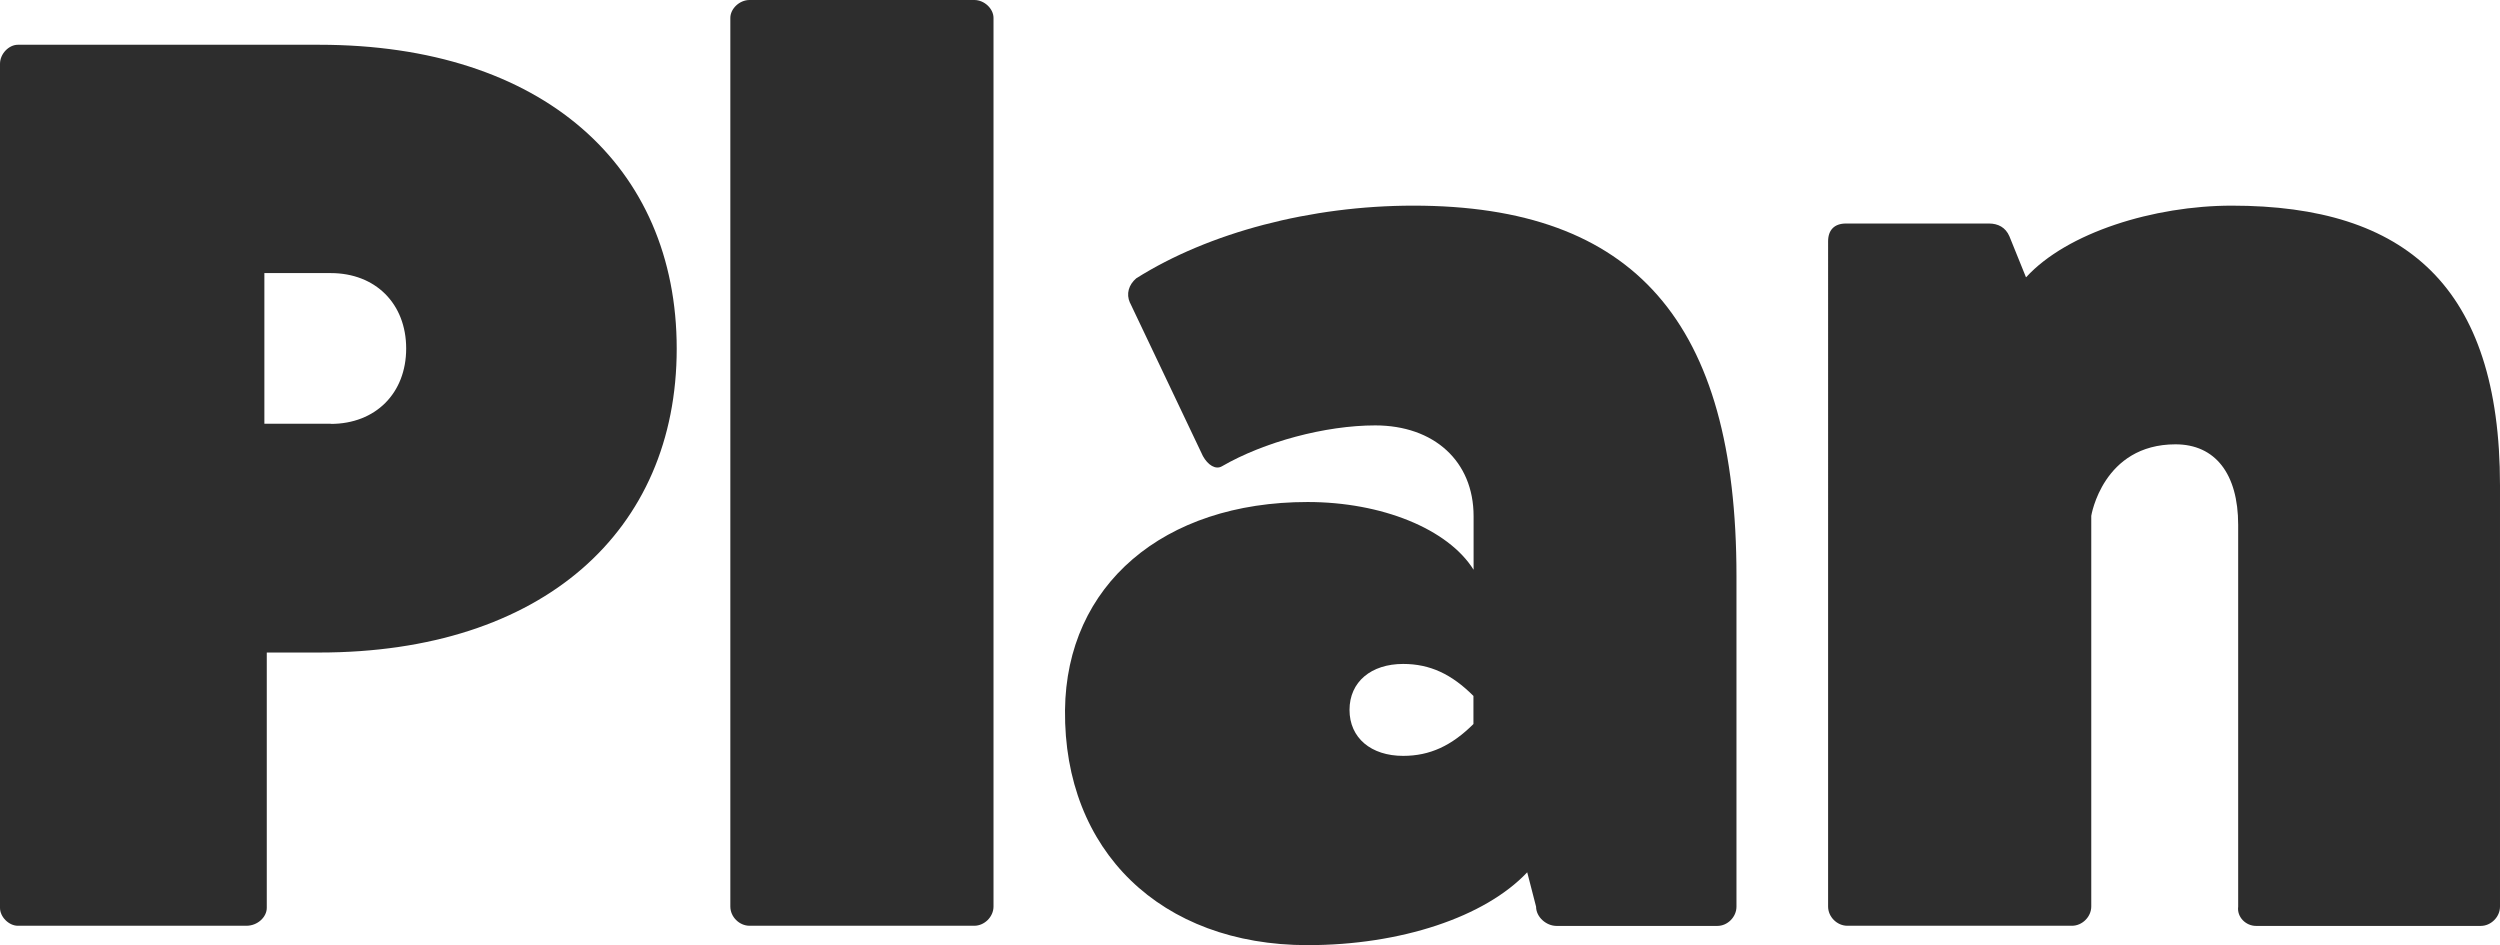 <?xml version="1.0" encoding="UTF-8"?>
<svg xmlns="http://www.w3.org/2000/svg" id="_レイヤー_2" data-name="レイヤー 2" viewBox="0 0 166.43 62.91">
  <defs>
    <style>
      .cls-1 {
        fill: #2d2d2d;
      }
    </style>
  </defs>
  <g id="_テキスト" data-name="テキスト">
    <g>
      <path class="cls-1" d="M21.25,2.98c14.88,0,23.8,8.08,23.8,20.23s-8.93,20.23-23.8,20.23h-3.49v17c0,.6-.6,1.19-1.36,1.19H1.19c-.6,0-1.19-.59-1.19-1.19V4.25c0-.68.6-1.27,1.19-1.27h20.06ZM22.02,28.22c2.98,0,5.02-2.04,5.02-5.02s-2.04-5.02-5.02-5.02h-4.42v10.03h4.42Z"></path>
      <path class="cls-1" d="M64.86,0c.68,0,1.28.59,1.28,1.19v59.16c0,.68-.6,1.28-1.28,1.28h-14.96c-.68,0-1.28-.59-1.28-1.28V1.19c0-.6.6-1.19,1.28-1.19h14.96Z"></path>
      <path class="cls-1" d="M75.22,20.15c-.26-.59-.08-1.19.42-1.62,4.85-3.06,11.65-4.84,18.45-4.84,14.71,0,21.51,7.74,21.51,24.65v22.02c0,.68-.59,1.28-1.27,1.28h-10.71c-.68,0-1.36-.59-1.36-1.28l-.59-2.29c-2.81,2.98-8.42,4.85-14.62,4.85-9.78,0-16.24-6.29-16.15-15.64.08-8.33,6.55-13.86,16.15-13.86,4.93,0,9.35,1.79,11.05,4.51v-3.57c0-3.66-2.64-6.04-6.55-6.04-3.32,0-7.4,1.1-10.2,2.72-.42.25-.94-.08-1.27-.68l-4.85-10.2ZM98.09,46.33c-1.45-1.45-2.89-2.13-4.68-2.13-2.13,0-3.57,1.19-3.57,3.06s1.44,3.06,3.57,3.06c1.79,0,3.23-.68,4.68-2.12v-1.87Z"></path>
      <path class="cls-1" d="M134.89,18.45c2.72-2.97,8.5-4.76,13.69-4.76,11.56,0,17.85,5.36,17.85,18.62v28.05c0,.68-.6,1.28-1.28,1.28h-14.96c-.68,0-1.28-.59-1.19-1.28v-25.42c0-3.4-1.53-5.36-4.17-5.36-4.85,0-5.61,4.76-5.61,4.76v26.01c0,.68-.6,1.28-1.28,1.28h-14.96c-.68,0-1.28-.59-1.28-1.28V16.07c0-.77.43-1.19,1.19-1.19h9.52c.6,0,1.1.25,1.36.85l1.1,2.72Z"></path>
    </g>
  </g>
</svg>

